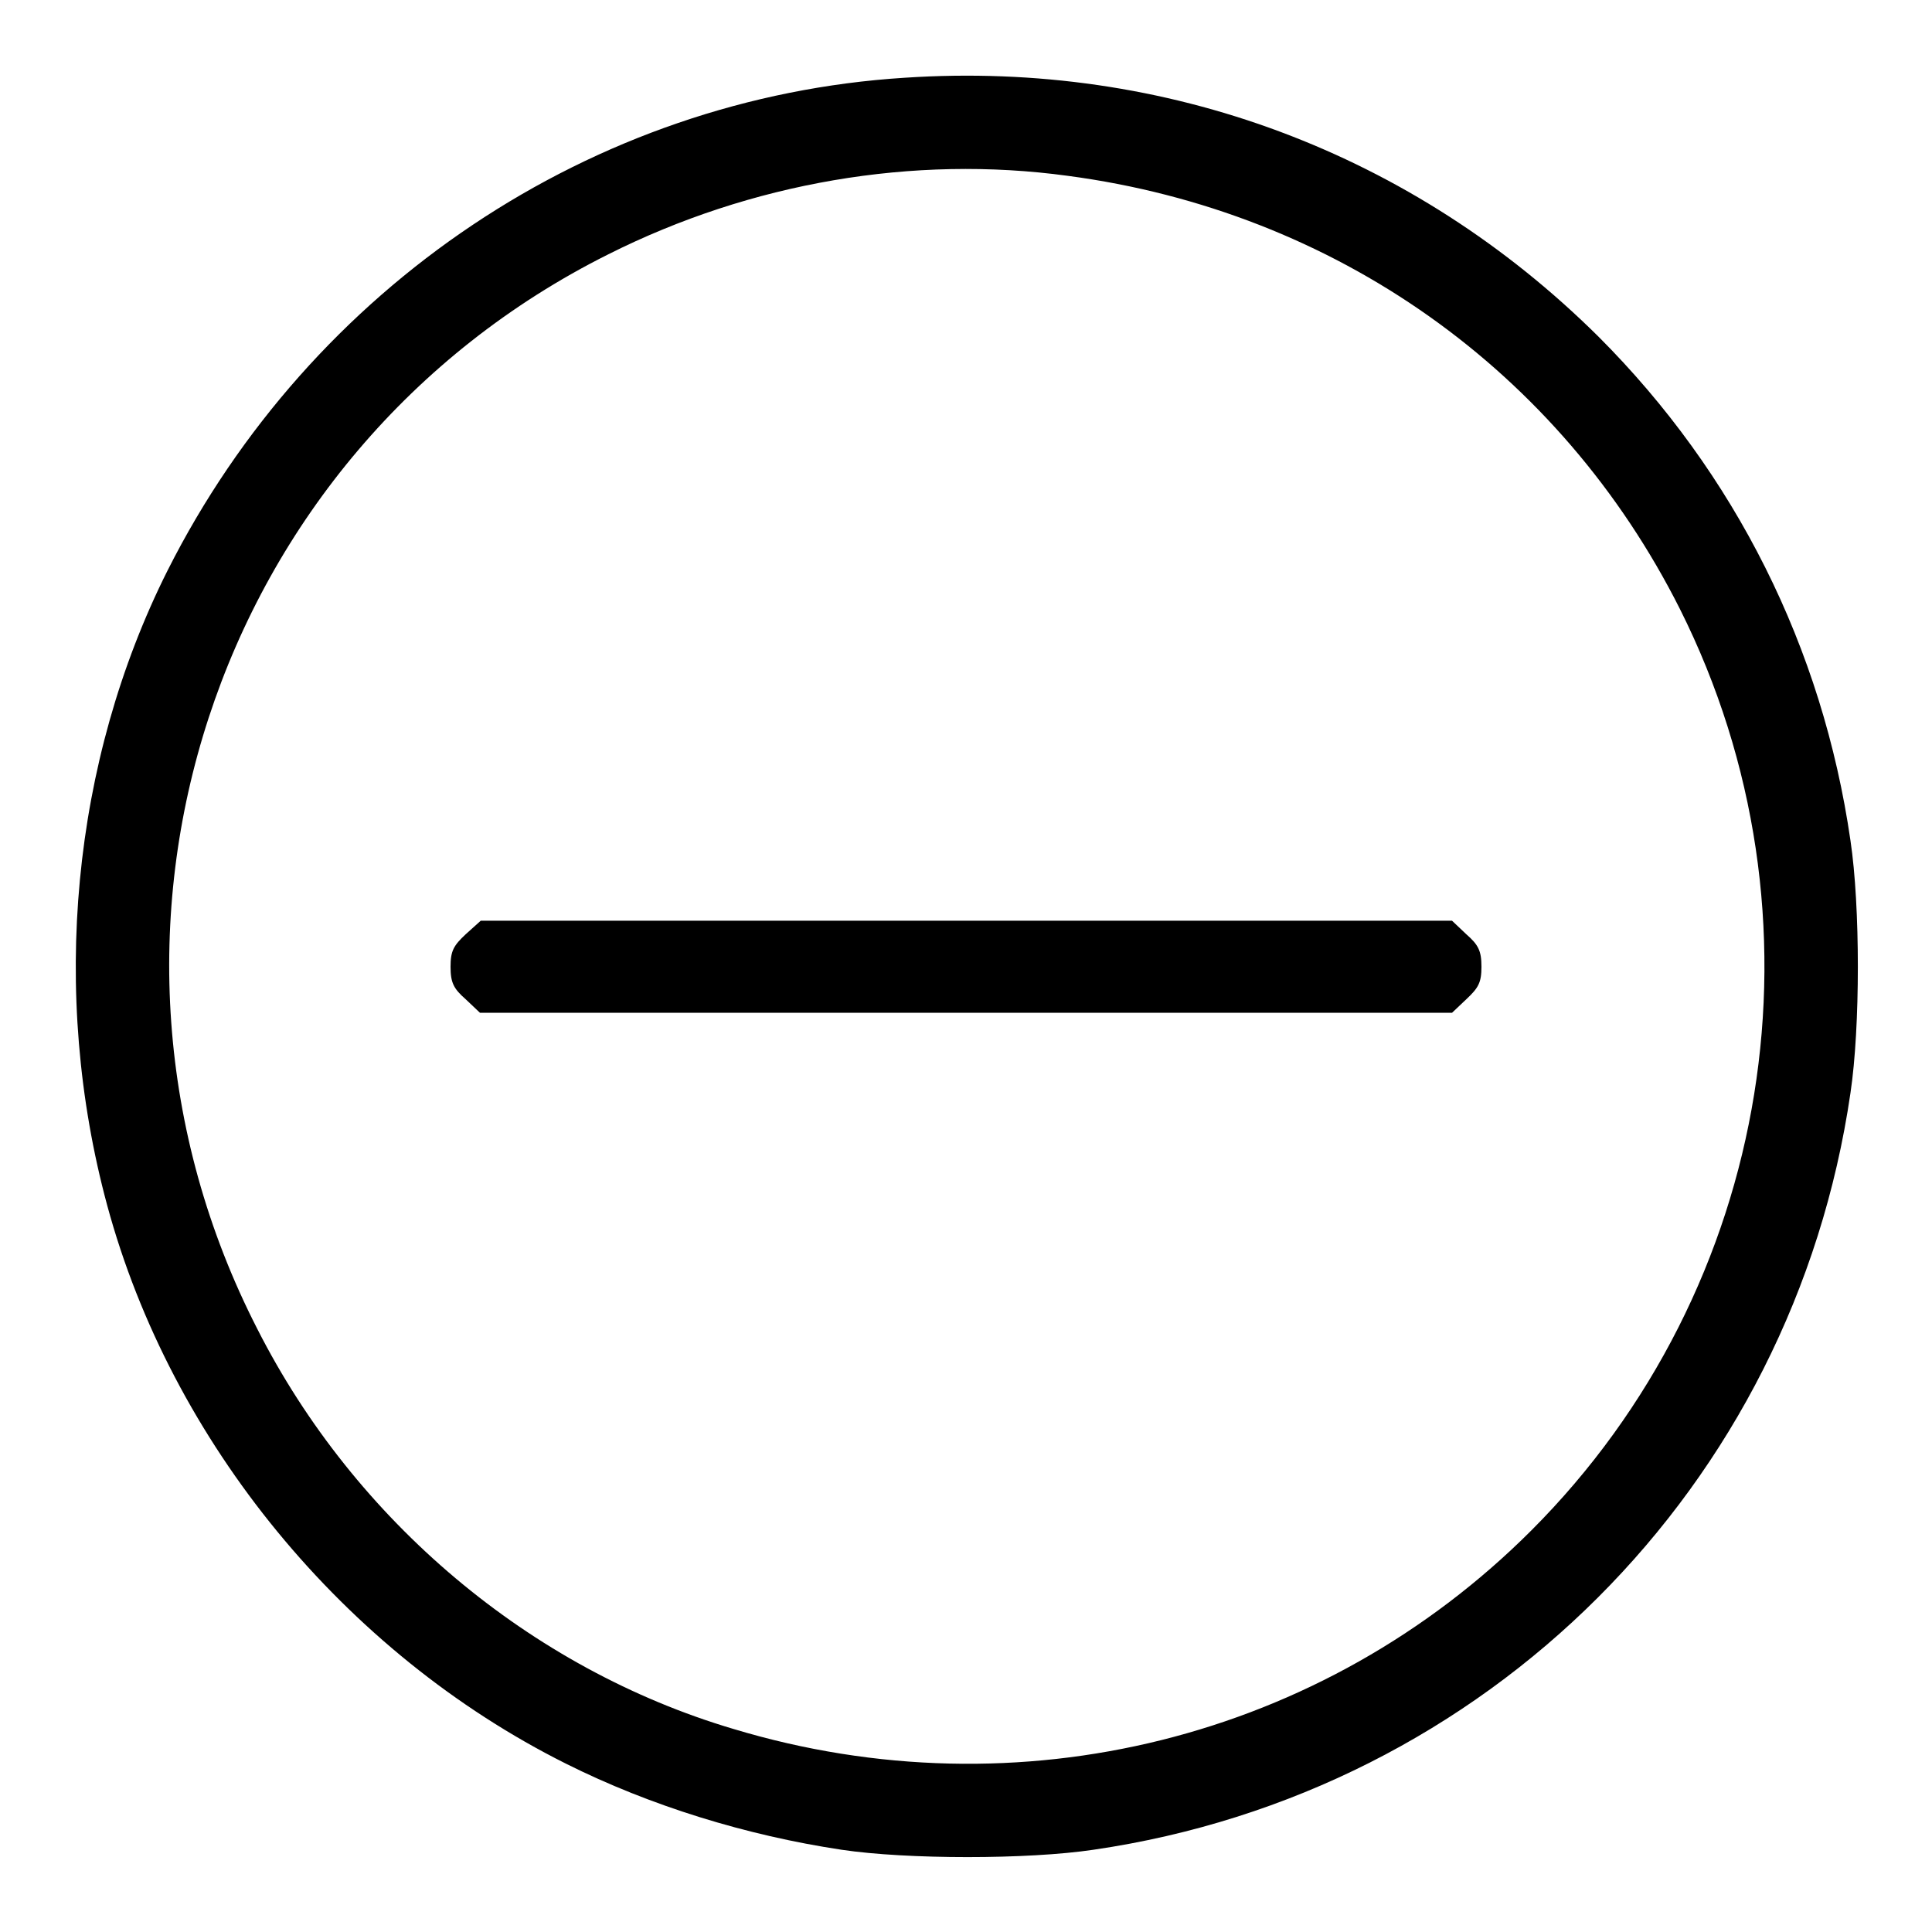 <?xml version="1.0" encoding="utf-8"?>
<!-- Svg Vector Icons : http://www.onlinewebfonts.com/icon -->
<!DOCTYPE svg PUBLIC "-//W3C//DTD SVG 1.1//EN" "http://www.w3.org/Graphics/SVG/1.1/DTD/svg11.dtd">
<svg version="1.1" xmlns="http://www.w3.org/2000/svg" xmlns:xlink="http://www.w3.org/1999/xlink" x="0px" y="0px" viewBox="0 0 256 256" enable-background="new 0 0 256 256" xml:space="preserve">
<g><g><g><path fill="#000000" d="M119.9,10.3c-41.4,2.6-78.7,27.6-97.7,65.3c-12.7,25.3-15.6,56-8,84.1c8.5,31.4,31.4,59.3,60.8,74c11.2,5.6,23.9,9.5,36.5,11.4c8.7,1.3,24.7,1.3,33.4,0c52.1-7.6,92.7-48.1,100.3-100.3c1.3-8.7,1.3-24.7,0-33.4c-3.7-25.6-15.3-48.7-33.4-66.8C187.3,20.3,154.6,8,119.9,10.3z M141.5,23.3c35.4,4.7,65.2,25.8,81.1,57.4c20.4,40.7,12.4,90-19.7,122.1c-27.6,27.6-67.9,37.7-105.7,26.3c-27-8-50.2-27.6-63.1-53C7.3,123.8,28.2,59.9,80.6,33.7C99.5,24.2,121,20.5,141.5,23.3z"/><path fill="#000000" d="M61.7,123.8c-1.6,1.5-2,2.2-2,4.3c0,2.1,0.4,2.9,2,4.3l1.9,1.8h64.4h64.4l1.9-1.8c1.6-1.5,2-2.2,2-4.3c0-2.1-0.4-2.9-2-4.3l-1.9-1.8h-64.4H63.7L61.7,123.8z"/></g></g></g>
</svg>